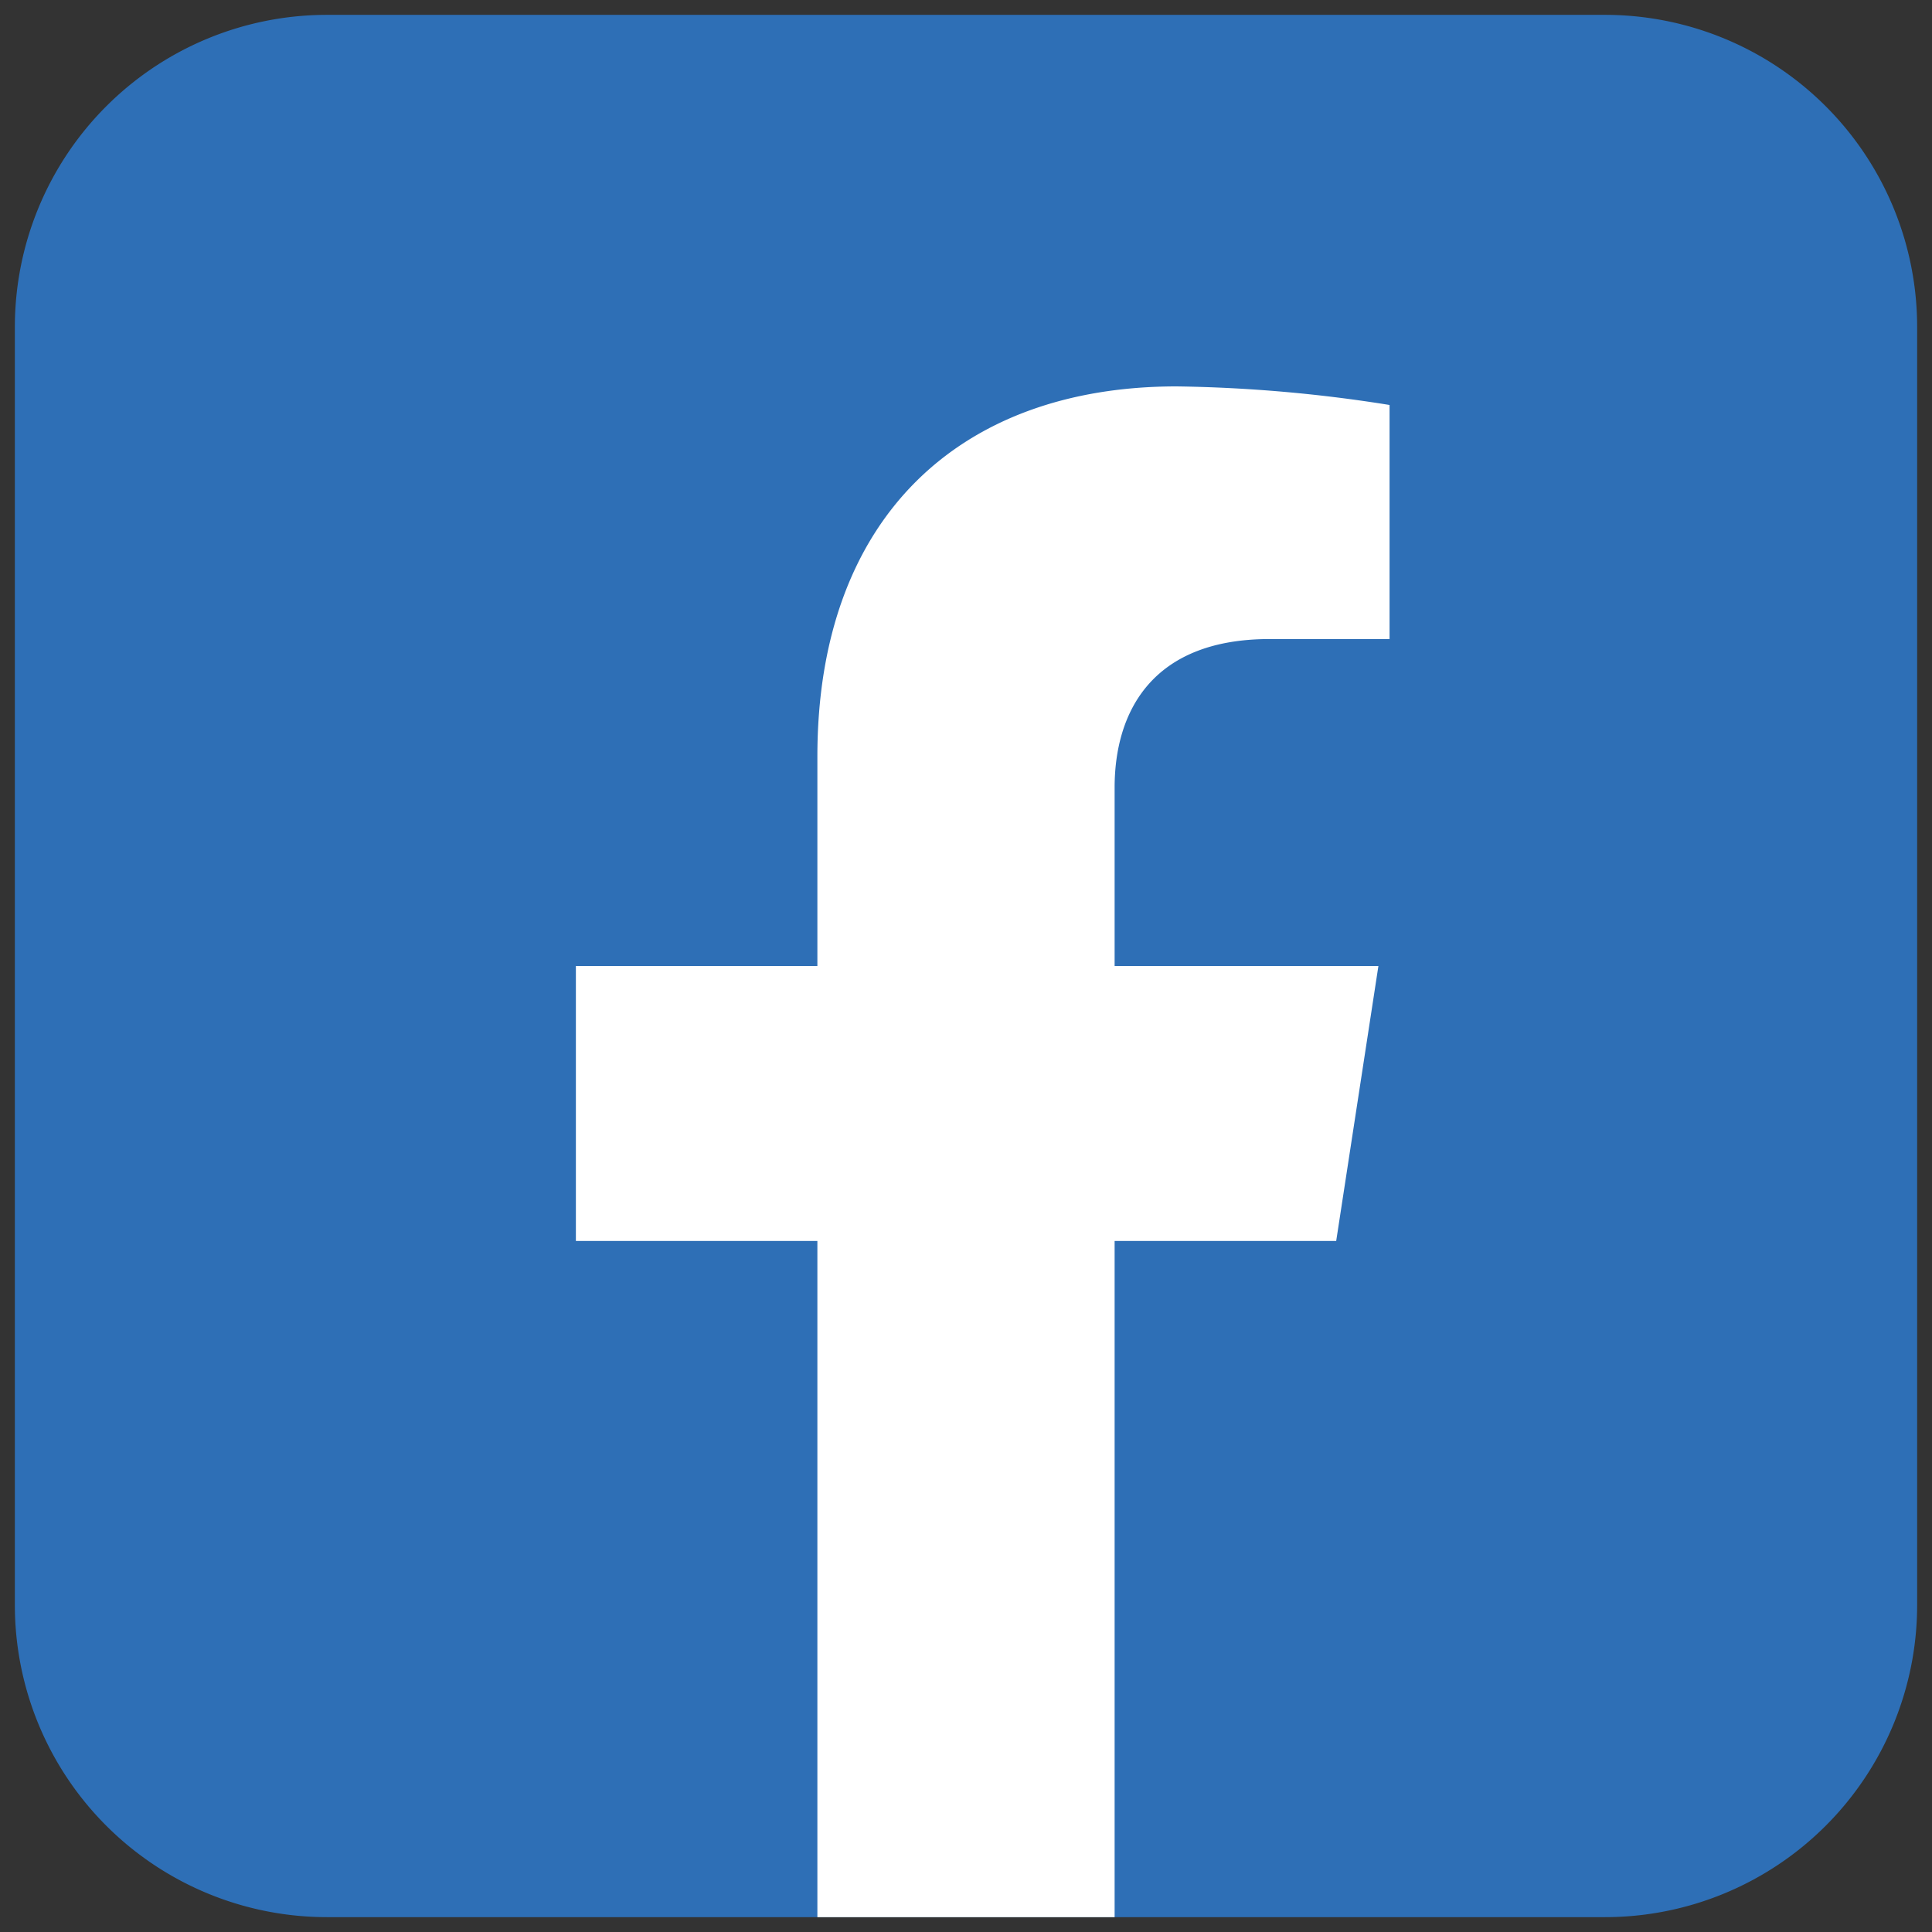 <svg id="Livello_1" data-name="Livello 1" xmlns="http://www.w3.org/2000/svg" viewBox="0 0 130 130"><rect x="0" y="0" width="130" height="130" fill="#333333" stroke="none"/><defs><style>.cls-1{fill:#2e6fb6;}.cls-2{fill:#fff;}</style></defs><path class="cls-1" d="M108,1H22A21,21,0,0,0,1,22v86a21,21,0,0,0,21,21h86a21,21,0,0,0,21-21V22A21,21,0,0,0,108,1Z"/><path class="cls-2" d="M89.91,83.5,92.75,65H75V53c0-5.06,2.48-10,10.43-10H93.5V27.25A98.36,98.36,0,0,0,79.17,26C64.55,26,55,34.86,55,50.9V65H38.75V83.5H55V129H75V83.5Z"/></svg>